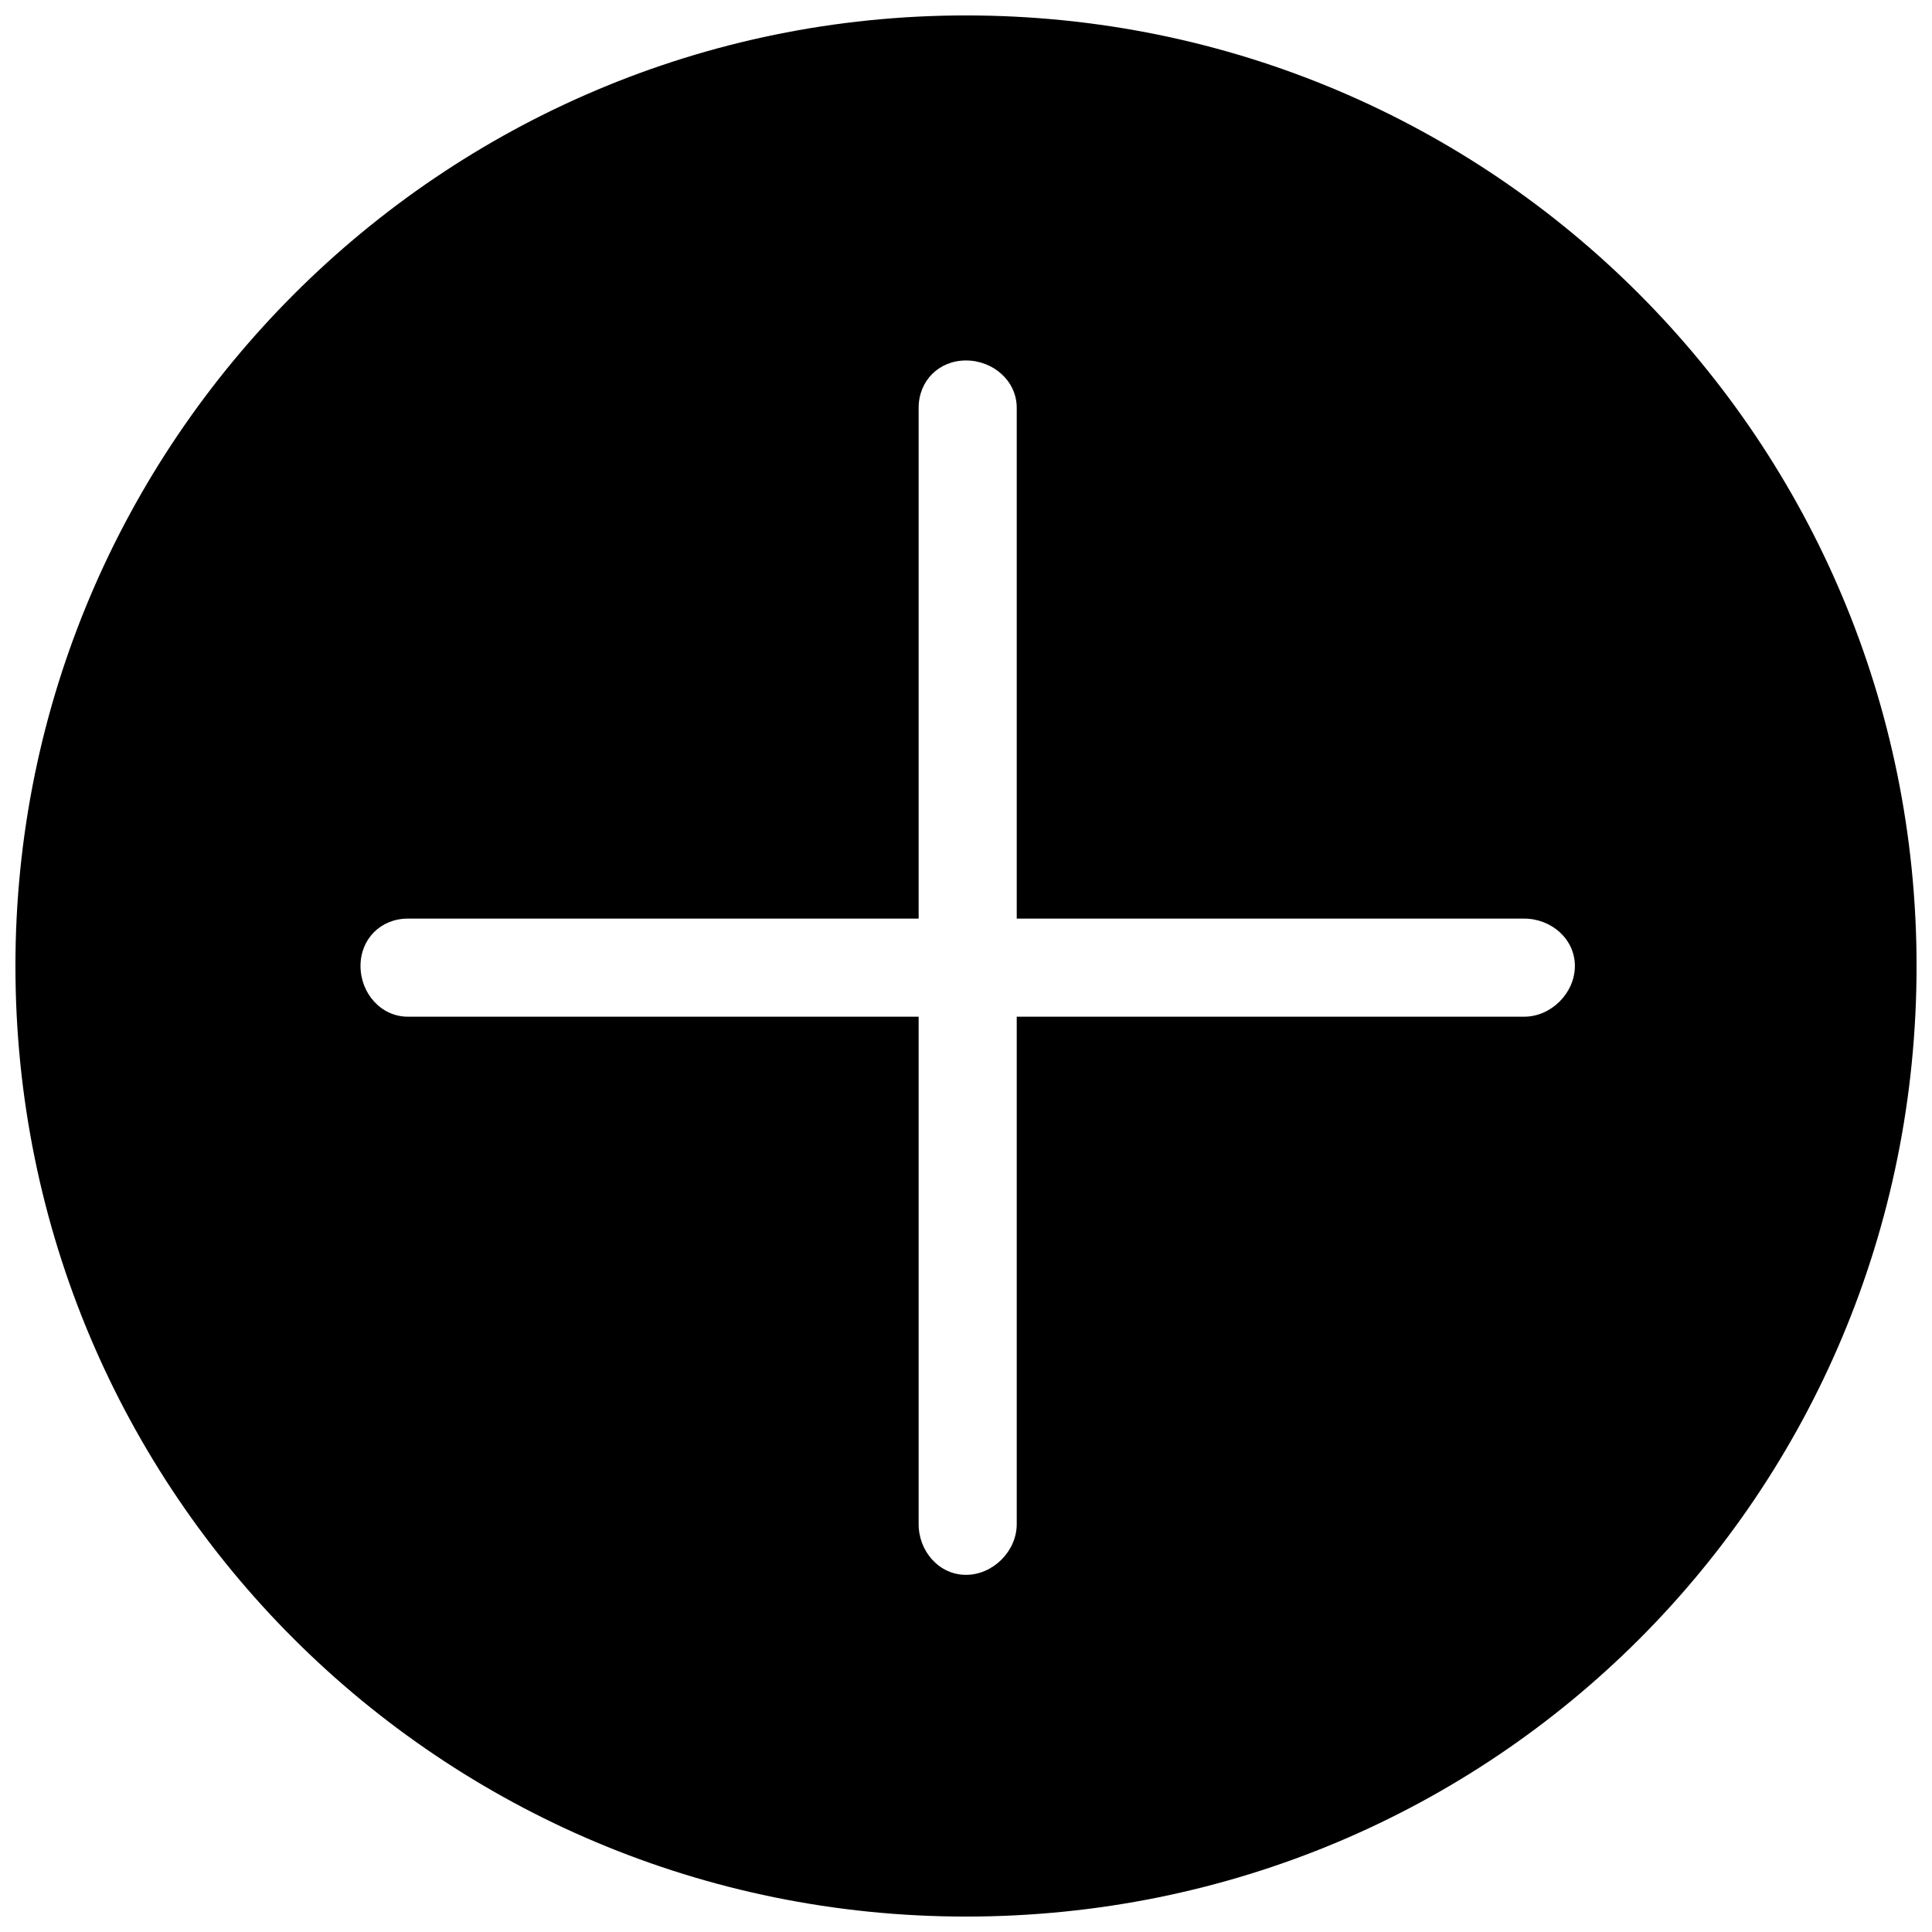 <?xml version="1.0" encoding="UTF-8"?>
<!-- Uploaded to: ICON Repo, www.svgrepo.com, Generator: ICON Repo Mixer Tools -->
<svg width="800px" height="800px" version="1.1" viewBox="144 144 512 512" xmlns="http://www.w3.org/2000/svg">
 <defs>
  <clipPath id="a">
   <path d="m148.09 148.09h503.81v503.81h-503.81z"/>
  </clipPath>
 </defs>
 <g clip-path="url(#a)">
  <path d="m400 148.09c139.85 0 251.91 112.95 251.91 251.91 0 139.85-112.06 251.91-251.91 251.91-138.95 0-251.91-112.06-251.91-251.91 0-138.95 112.95-251.91 251.91-251.91zm0 91.438c7.172 0 13.445 5.379 13.445 12.551v135.36h134.47c7.172 0 13.445 5.379 13.445 12.551s-6.273 13.445-13.445 13.445h-134.47v134.47c0 7.172-6.273 13.445-13.445 13.445s-12.551-6.273-12.551-13.445v-134.47h-135.36c-7.172 0-12.551-6.273-12.551-13.445s5.379-12.551 12.551-12.551h135.36v-135.36c0-7.172 5.379-12.551 12.551-12.551z" fill-rule="evenodd"/>
 </g>
</svg>